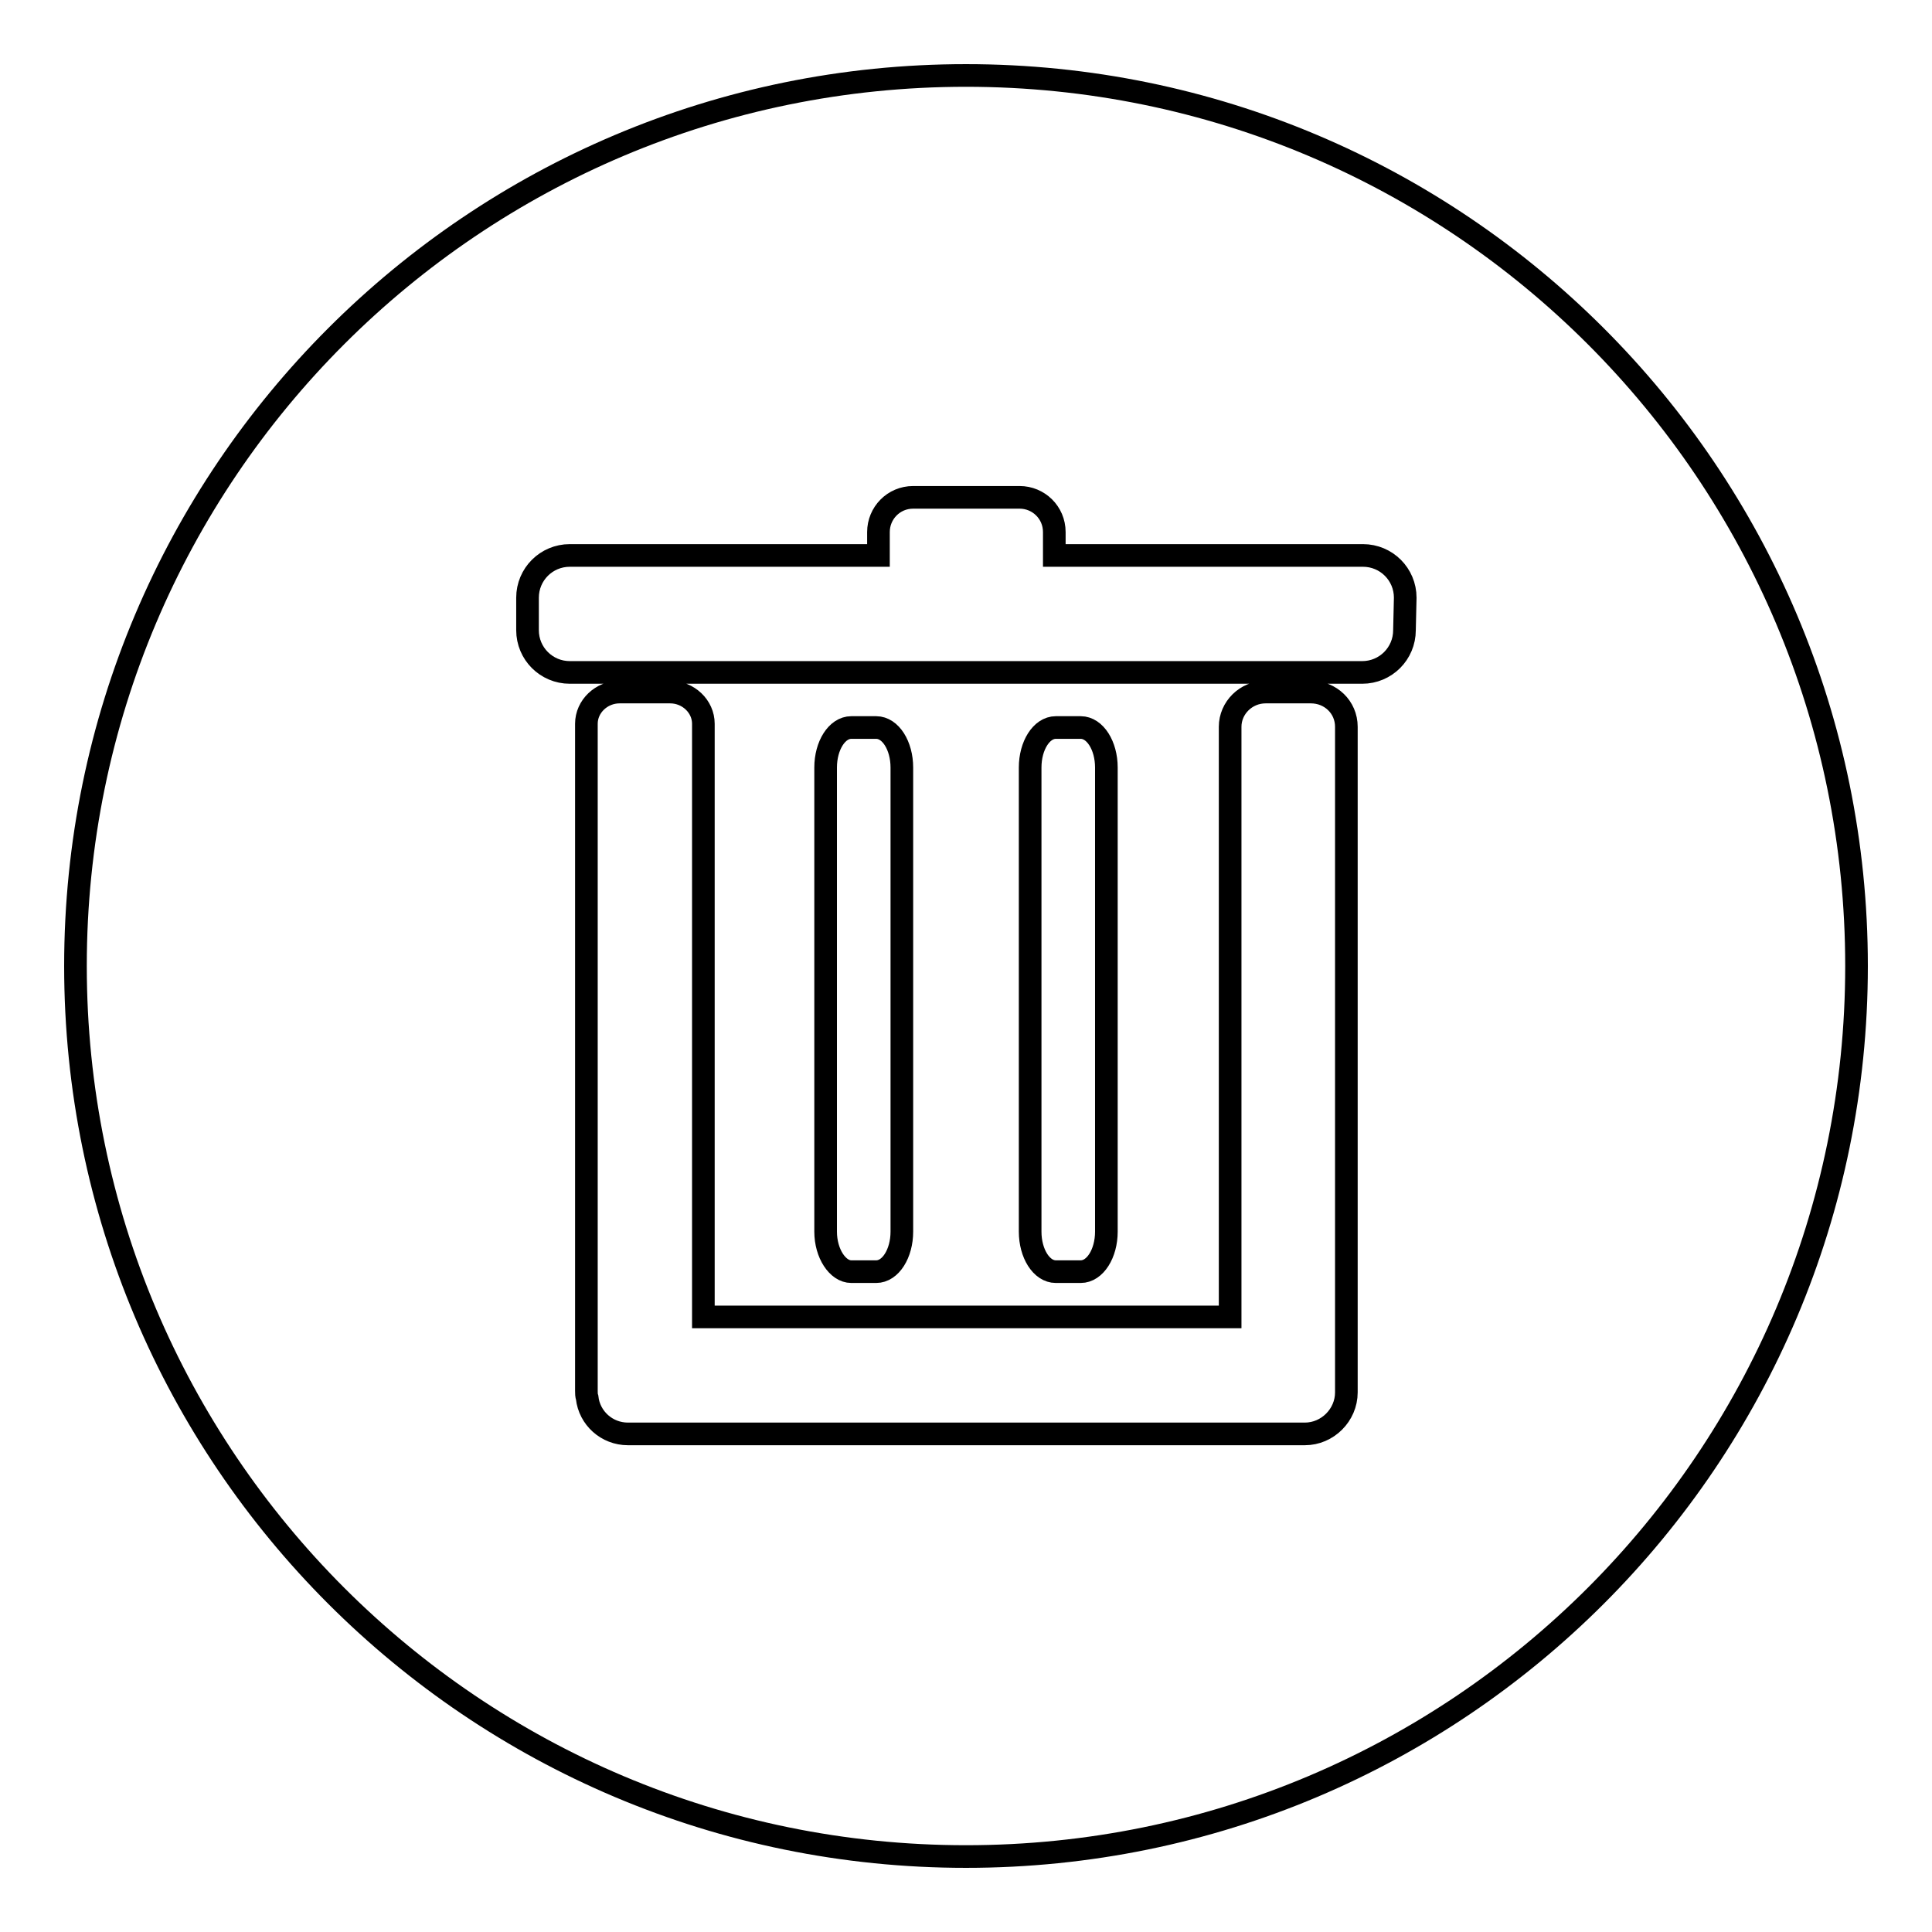 <?xml version="1.0" encoding="utf-8"?>
<!-- Svg Vector Icons : http://www.onlinewebfonts.com/icon -->
<!DOCTYPE svg PUBLIC "-//W3C//DTD SVG 1.1//EN" "http://www.w3.org/Graphics/SVG/1.1/DTD/svg11.dtd">
<svg version="1.1" xmlns="http://www.w3.org/2000/svg" xmlns:xlink="http://www.w3.org/1999/xlink" x="0px" y="0px" viewBox="0 0 256 256" enable-background="new 0 0 256 256" xml:space="preserve">
<g><g><path stroke-width="3" fill-opacity="0" stroke="#000000"  d="M128,10C62.8,10,10,62.8,10,128c0,65.2,52.8,118,118,118c65.2,0,118-52.8,118-118C246,62.8,193.2,10,128,10z M178.4,179.7c0,0.2,0,0.4,0,0.6v4.2c0,3-2.5,5.5-5.5,5.5H83.2c-2.8,0-5.1-2.1-5.4-4.8c-0.1-0.3-0.1-0.6-0.1-0.9V95.9c0-2.3,2-4.2,4.4-4.2h6.7c2.4,0,4.4,1.9,4.4,4.2v78.6h69.8V96.3c0-2.5,2.1-4.6,4.7-4.6h6c2.6,0,4.7,2,4.7,4.6L178.4,179.7L178.4,179.7z M109.4,163.2v-61.5c0-2.9,1.5-5.3,3.4-5.3h3.3c1.9,0,3.4,2.4,3.4,5.3v61.5c0,2.9-1.5,5.3-3.4,5.3h-3.3C111,168.5,109.4,166.1,109.4,163.2z M136.5,163.2v-61.5c0-2.9,1.5-5.3,3.4-5.3h3.3c1.9,0,3.4,2.4,3.4,5.3v61.5c0,2.9-1.5,5.3-3.4,5.3h-3.3C138,168.5,136.5,166.1,136.5,163.2z M186.1,83.5c0,3.1-2.5,5.6-5.6,5.6h-105c-3.1,0-5.6-2.5-5.6-5.6v-4.3c0-3.1,2.5-5.6,5.6-5.6h40.9v-3.1c0-2.5,2-4.6,4.6-4.6h14.1c2.5,0,4.6,2,4.6,4.6v3.1h40.9c3.1,0,5.6,2.5,5.6,5.6L186.1,83.5L186.1,83.5z"/></g></g>
</svg>